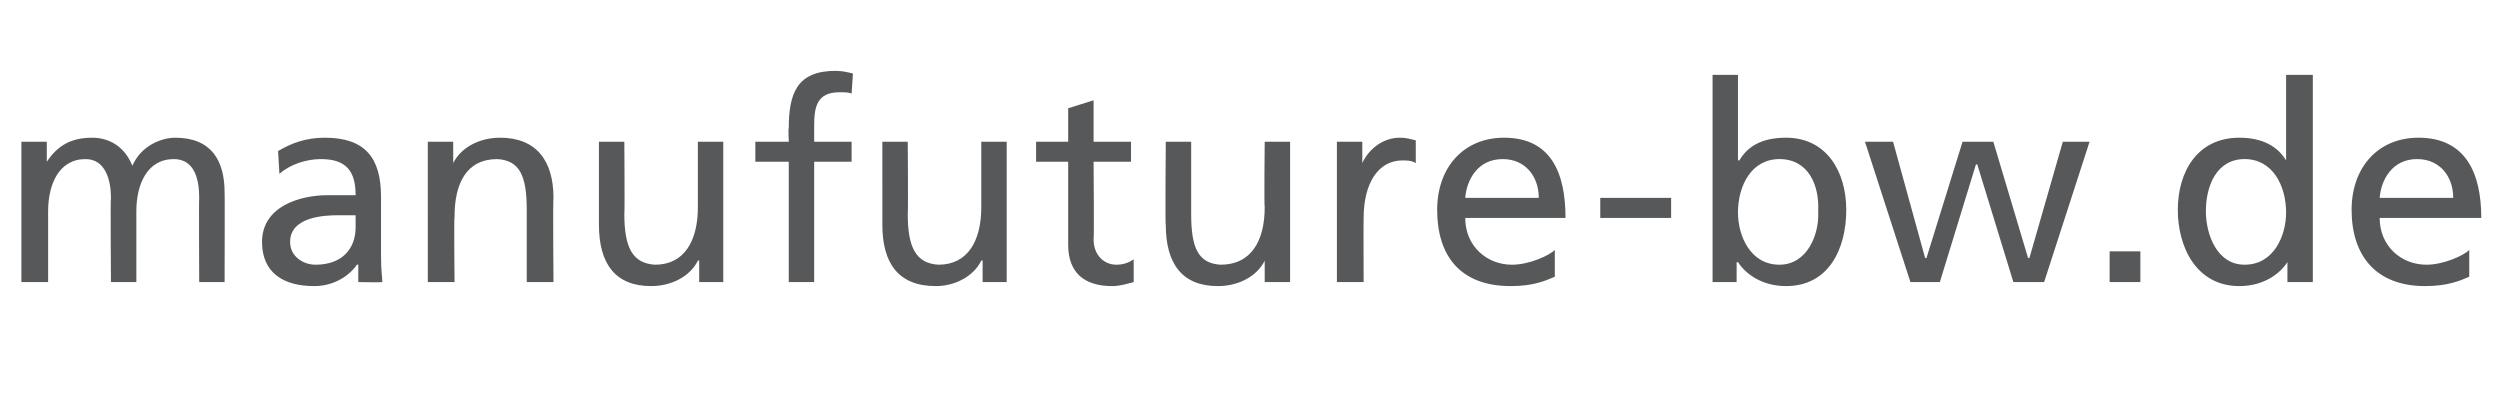 <?xml version="1.0" standalone="no"?><!DOCTYPE svg PUBLIC "-//W3C//DTD SVG 1.1//EN" "http://www.w3.org/Graphics/SVG/1.1/DTD/svg11.dtd"><svg xmlns="http://www.w3.org/2000/svg" version="1.1" width="187px" height="30.1px" viewBox="0 -5 187 30.1" style="top:-5px"><desc>manufuture-bw de</desc><defs/><g id="Polygon81807"><path d="m1.6 5.6h1.9v1.5s0-.01 0 0c.8-1.2 1.8-1.8 3.4-1.8c1.2 0 2.4.6 3 2.1c.7-1.6 2.3-2.1 3.2-2.1c2.7 0 3.7 1.7 3.7 4.1c.02-.05 0 6.7 0 6.7h-1.9s-.03-6.27 0-6.3c0-1.3-.3-2.9-1.9-2.9c-2 0-2.8 1.9-2.8 3.9v5.3H8.3s-.05-6.27 0-6.3c0-1.3-.4-2.9-1.9-2.9c-2 0-2.8 1.9-2.8 3.9v5.3h-2V5.6zm19.2.7c1-.6 2.1-1 3.5-1c3 0 4.2 1.5 4.2 4.4v4.4c0 1.2.1 1.7.1 2c0 .03-1.8 0-1.8 0v-1.3s-.06-.03-.1 0c-.4.6-1.5 1.6-3.2 1.6c-2.3 0-3.9-1-3.9-3.3c0-2.7 2.9-3.5 4.9-3.5h2.1c0-1.8-.7-2.7-2.6-2.7c-1.1 0-2.3.4-3.1 1.1l-.1-1.7zm5.8 4.8h-1.3c-1 0-3.6.1-3.6 2c0 1.1 1 1.7 1.9 1.7c2 0 3-1.2 3-2.8v-.9zM32 5.6h1.9v1.6s.03.04 0 0c.6-1.2 2-1.9 3.5-1.9c2.7 0 4 1.7 4 4.5c-.05.05 0 6.3 0 6.3h-2v-5.4c0-2.5-.5-3.7-2.2-3.8c-2.3 0-3.2 1.8-3.2 4.3c-.05.04 0 4.9 0 4.9h-2V5.6zm22.1 10.5h-1.8v-1.6s-.09-.05-.1 0c-.6 1.2-2 1.9-3.5 1.9c-2.7 0-3.9-1.7-3.9-4.6V5.6h1.9s.04 5.43 0 5.4c0 2.5.6 3.7 2.3 3.8c2.2 0 3.2-1.8 3.2-4.3V5.6h1.9v10.5zm4.9-9h-2.5V5.6h2.5s-.05-1.02 0-1C59 2 59.6.3 62.5.3c.5 0 .9.1 1.3.2L63.7 2c-.2-.1-.6-.1-.9-.1c-1.7 0-1.9 1.1-1.9 2.5v1.2h2.8v1.5h-2.8v9H59v-9zm16.3 9h-1.8v-1.6s-.08-.05-.1 0c-.6 1.2-2 1.9-3.4 1.9c-2.8 0-4-1.7-4-4.6V5.6h1.9s.04 5.43 0 5.4c0 2.5.6 3.7 2.3 3.8c2.2 0 3.2-1.8 3.2-4.3V5.6h1.9v10.5zm9.3-9h-2.8s.05 5.82 0 5.8c0 1.2.8 1.9 1.7 1.9c.6 0 1-.2 1.3-.4v1.7c-.4.1-1 .3-1.6.3c-2.1 0-3.3-1-3.3-3.1V7.1h-2.4V5.6h2.4V3.1l1.9-.6v3.1h2.8v1.5zm11.9 9h-1.9v-1.6s-.03-.05 0 0c-.6 1.2-2 1.9-3.5 1.9c-2.7 0-3.9-1.7-3.9-4.6c-.05.04 0-6.2 0-6.2h1.9v5.4c0 2.5.5 3.7 2.2 3.8c2.3 0 3.3-1.8 3.3-4.3c-.05-.05 0-4.9 0-4.9h1.9v10.5zM100 5.6h1.9v1.6s0-.01 0 0c.5-1.1 1.6-1.9 2.8-1.9c.5 0 .8.1 1.2.2v1.7c-.3-.2-.7-.2-1-.2c-1.8 0-2.9 1.7-2.9 4.3c-.02.02 0 4.8 0 4.8h-2V5.6zm16.3 10.1c-.7.3-1.6.7-3.3.7c-3.8 0-5.5-2.3-5.5-5.7c0-3.2 2-5.4 5-5.4c3.5 0 4.6 2.6 4.6 6h-7.5c0 2.1 1.6 3.5 3.5 3.5c1.3 0 2.8-.7 3.2-1.1v2zm-1.2-5.9c0-1.6-1-2.9-2.7-2.9c-1.9 0-2.7 1.6-2.8 2.9h5.5zm4.6 0h5.3v1.5h-5.3V9.8zm8.4-9.2h1.9v6.4h.1c.6-1 1.6-1.7 3.5-1.7c3 0 4.5 2.5 4.5 5.4c0 2.9-1.3 5.7-4.5 5.7c-1.9 0-3.1-1-3.6-1.8c-.03.04-.1 0-.1 0v1.5h-1.8V.6zm5 6.3c-2.1 0-3.1 2-3.1 4c0 1.7.9 3.9 3.1 3.9c2.1 0 3-2.3 2.9-4c.1-1.9-.7-3.9-2.9-3.9zm19.8 9.2h-2.3l-2.7-8.8h-.1l-2.7 8.8h-2.2l-3.4-10.5h2.1l2.4 8.7h.1l2.7-8.7h2.3l2.6 8.7h.1l2.5-8.7h2l-3.4 10.5zm4.9-2.3h2.3v2.3h-2.3v-2.3zm13.3.8s-.02.04 0 0c-.5.8-1.7 1.8-3.6 1.8c-3.2 0-4.6-2.9-4.6-5.7c0-2.9 1.5-5.4 4.6-5.4c1.8 0 2.9.7 3.5 1.7c0 .01 0 0 0 0V.6h2v15.5h-1.9v-1.5zm-3.2.2c2.2 0 3.1-2.2 3.1-3.9c0-2-1-4-3.1-4c-2.1 0-2.9 2-2.9 3.9c0 1.7.8 4 2.9 4zm16.8.9c-.7.3-1.6.7-3.3.7c-3.7 0-5.5-2.3-5.5-5.7c0-3.2 2-5.4 5-5.4c3.5 0 4.7 2.6 4.7 6H178c0 2.1 1.6 3.5 3.5 3.5c1.3 0 2.8-.7 3.2-1.1v2zm-1.2-5.9c0-1.6-1-2.9-2.7-2.9c-1.9 0-2.7 1.6-2.8 2.9h5.5z" stroke="none" fill="#57585a"/></g></svg>